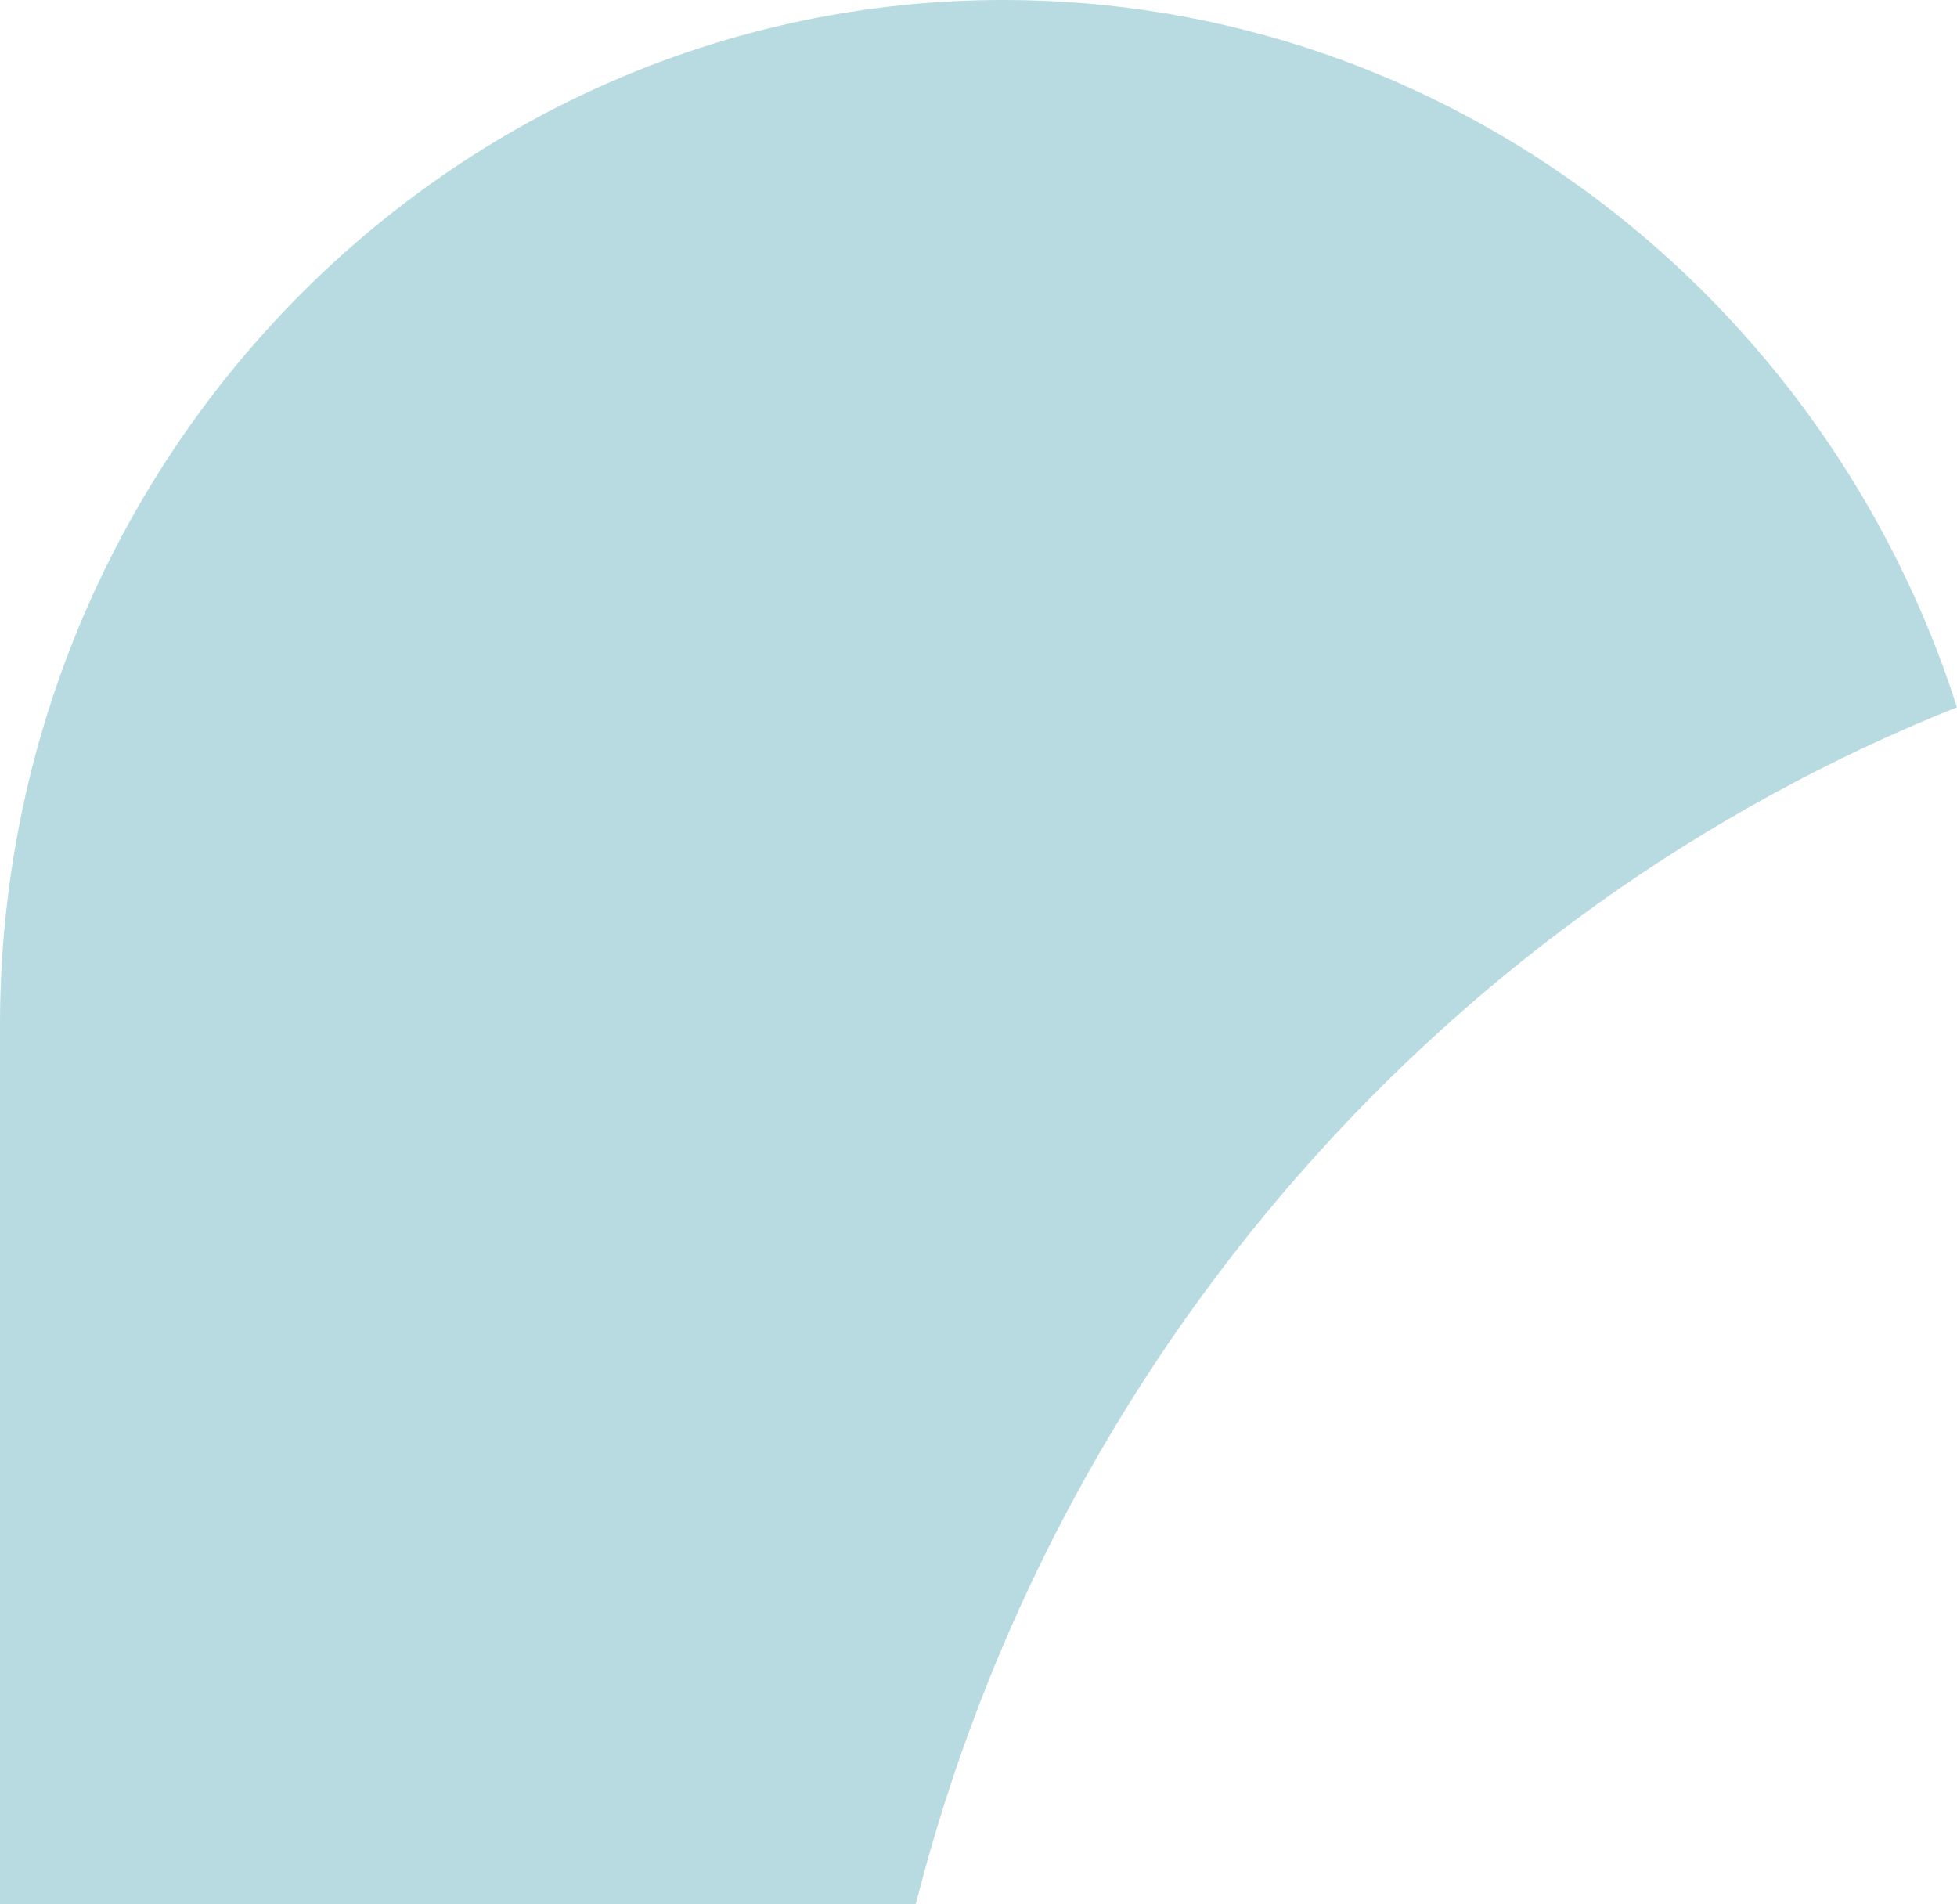 <?xml version="1.0" encoding="UTF-8"?><svg xmlns="http://www.w3.org/2000/svg" xmlns:xlink="http://www.w3.org/1999/xlink" xmlns:avocode="https://avocode.com/" id="SVGDocf1990ed95965474ca00e351c448575e5" width="37px" height="36px" version="1.1" viewBox="0 0 37 36" aria-hidden="true"><defs><linearGradient class="cerosgradient" data-cerosgradient="true" id="CerosGradient_id3e4a71b57" gradientUnits="userSpaceOnUse" x1="50%" y1="100%" x2="50%" y2="0%"><stop offset="0%" stop-color="#d1d1d1"/><stop offset="100%" stop-color="#d1d1d1"/></linearGradient><linearGradient/></defs><g><g clip-path="url(#clip-3F0F6BE6-669E-4B7D-AC7A-3D895DD97A4D)"><path d="M17.313,36c2.631,-10.367 10.043,-18.78 19.687,-22.63c-2.484,-7.752 -9.62,-13.37 -18.027,-13.37c-10.462,0 -18.973,8.696 -18.973,19.385v16.615v0z" fill="#b7dbe0" fill-opacity="1"/></g></g></svg>